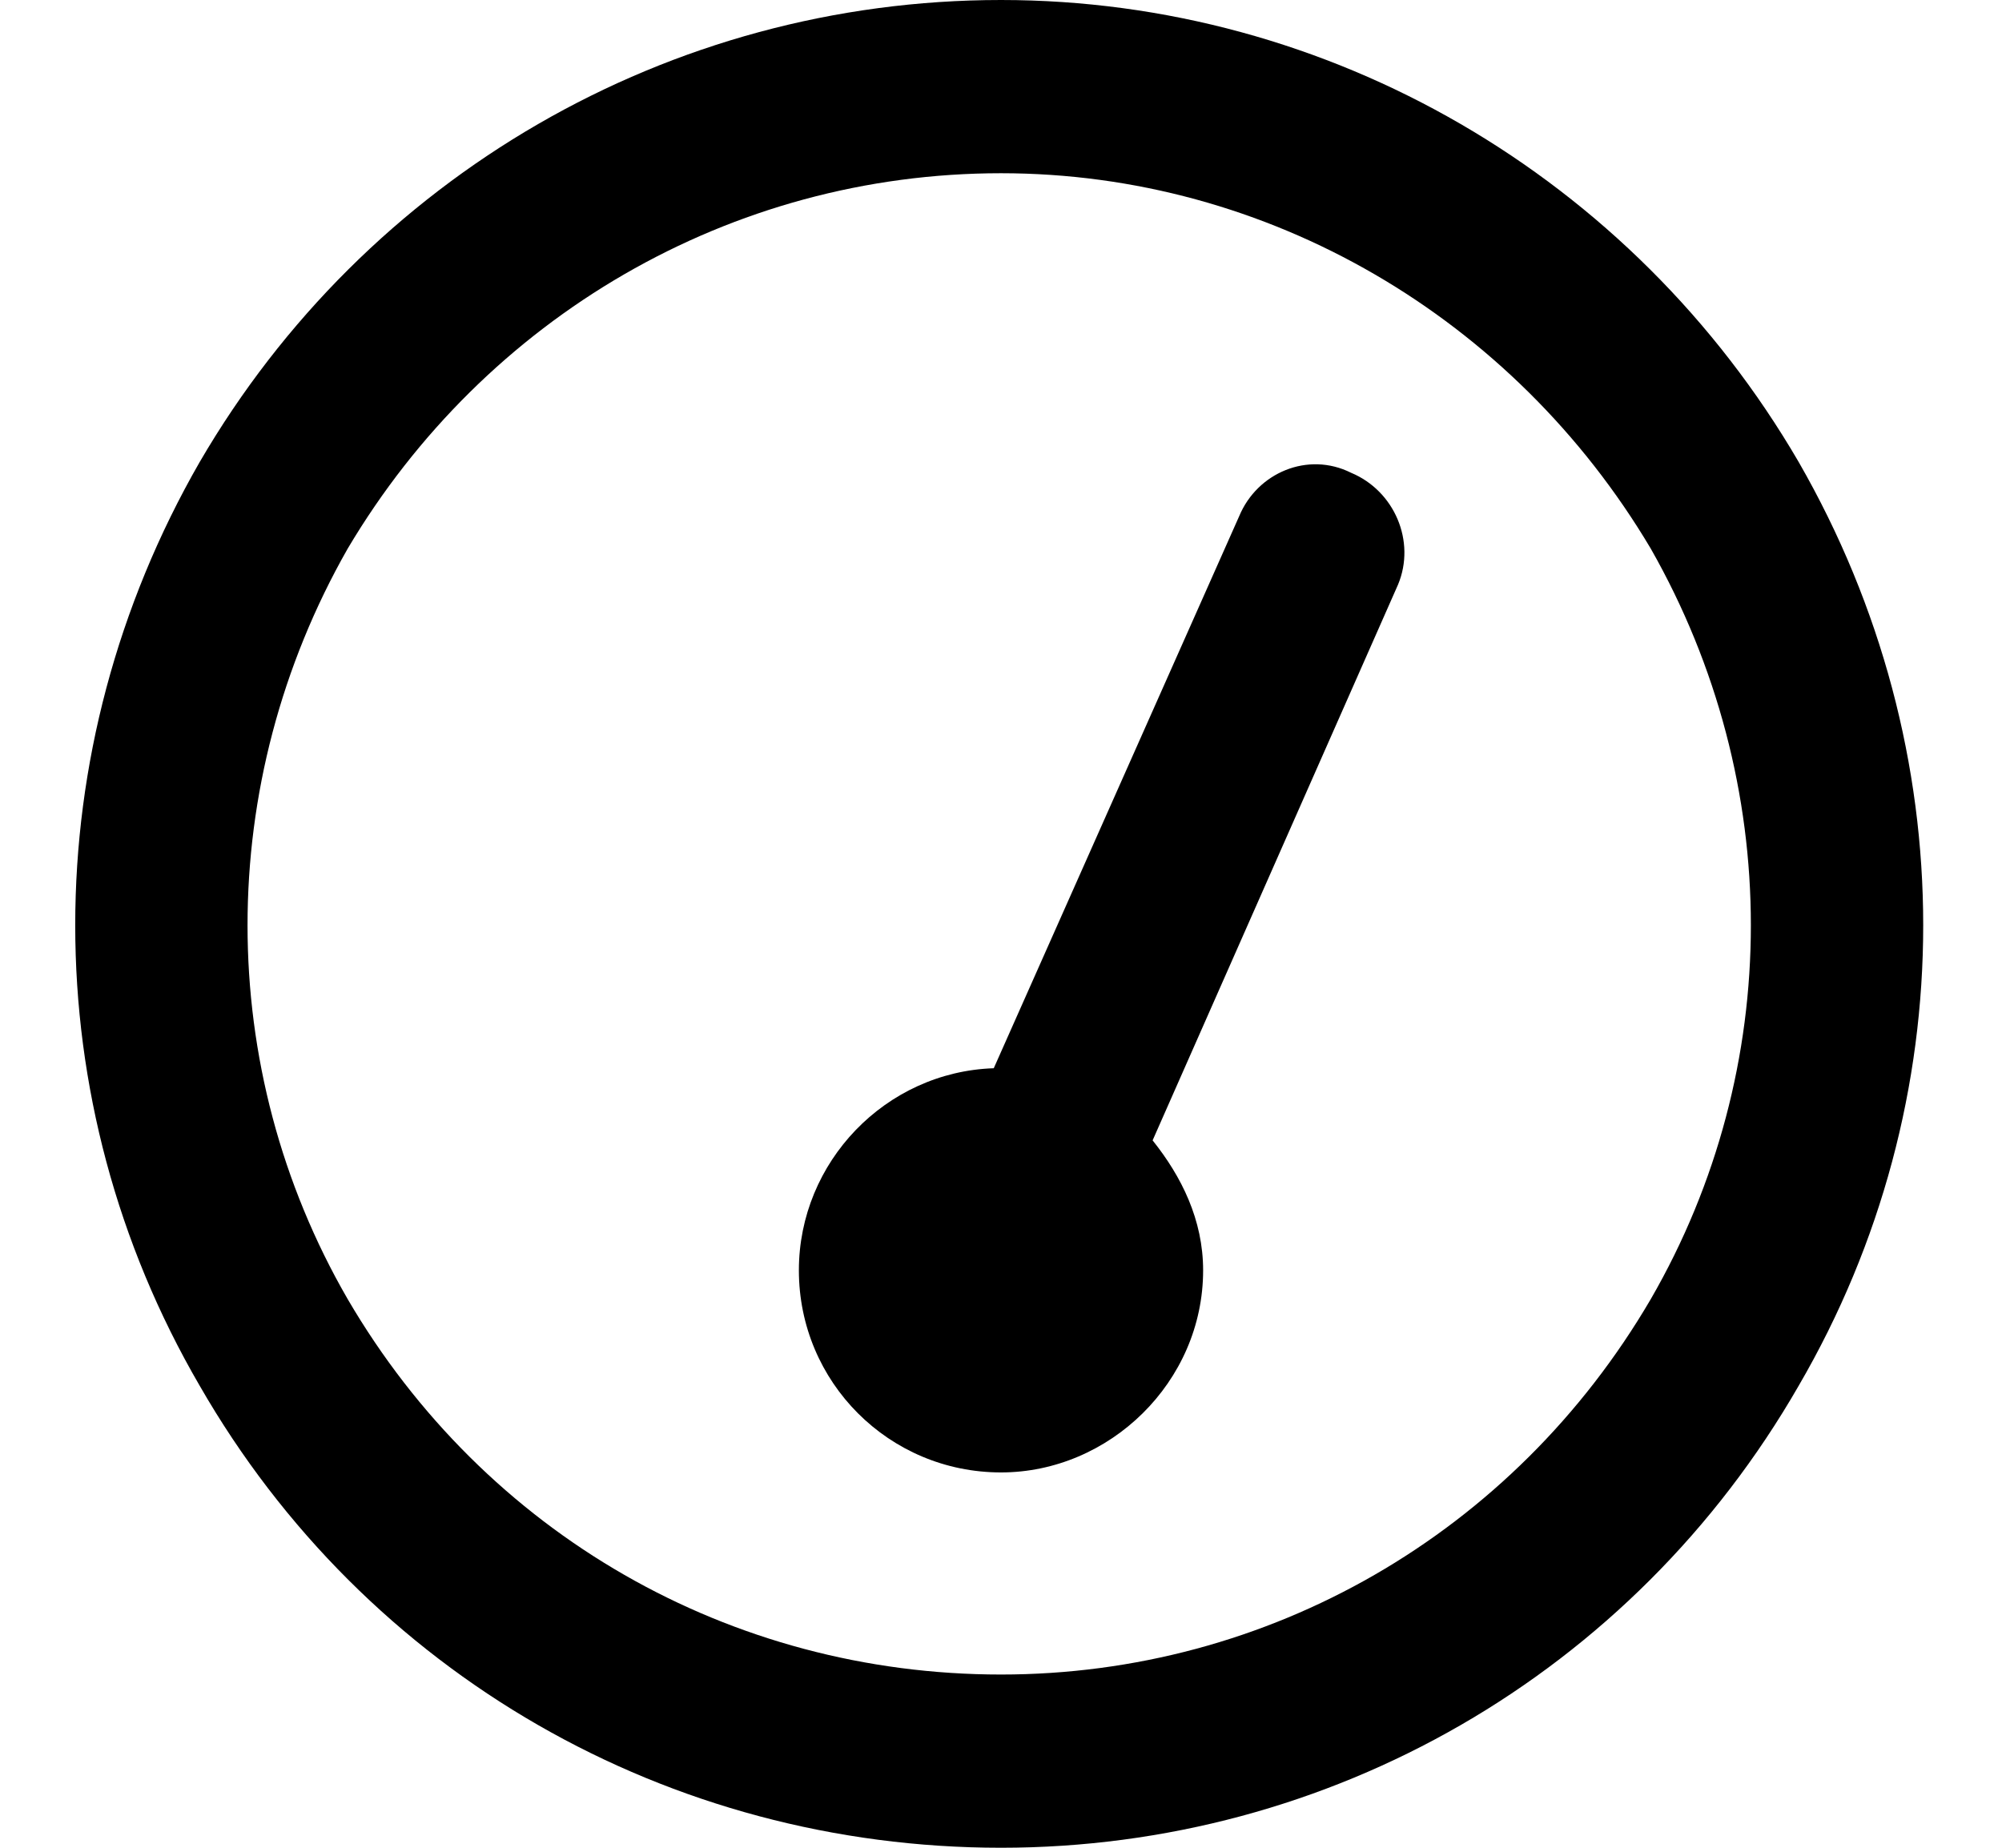 <svg width="26" height="24" viewBox="0 0 26 24" fill="none" xmlns="http://www.w3.org/2000/svg">
<path d="M13 2.25C9.484 2.25 6.297 4.125 4.516 7.125C2.781 10.172 2.781 13.875 4.516 16.875C6.297 19.922 9.484 21.75 13 21.75C16.469 21.75 19.656 19.922 21.438 16.875C23.172 13.875 23.172 10.172 21.438 7.125C19.656 4.125 16.469 2.25 13 2.25ZM13 24C8.688 24 4.75 21.75 2.594 18C0.438 14.297 0.438 9.75 2.594 6C4.75 2.297 8.688 0 13 0C17.266 0 21.203 2.297 23.359 6C25.516 9.75 25.516 14.297 23.359 18C21.203 21.75 17.266 24 13 24ZM15.625 16.5C15.625 17.953 14.406 19.125 13 19.125C11.547 19.125 10.375 17.953 10.375 16.5C10.375 15.094 11.5 13.922 12.906 13.875L16.094 6.703C16.328 6.141 16.984 5.859 17.547 6.141C18.109 6.375 18.391 7.031 18.156 7.594L14.969 14.812C15.344 15.281 15.625 15.844 15.625 16.5Z" fill="currentColor"/>
</svg>
